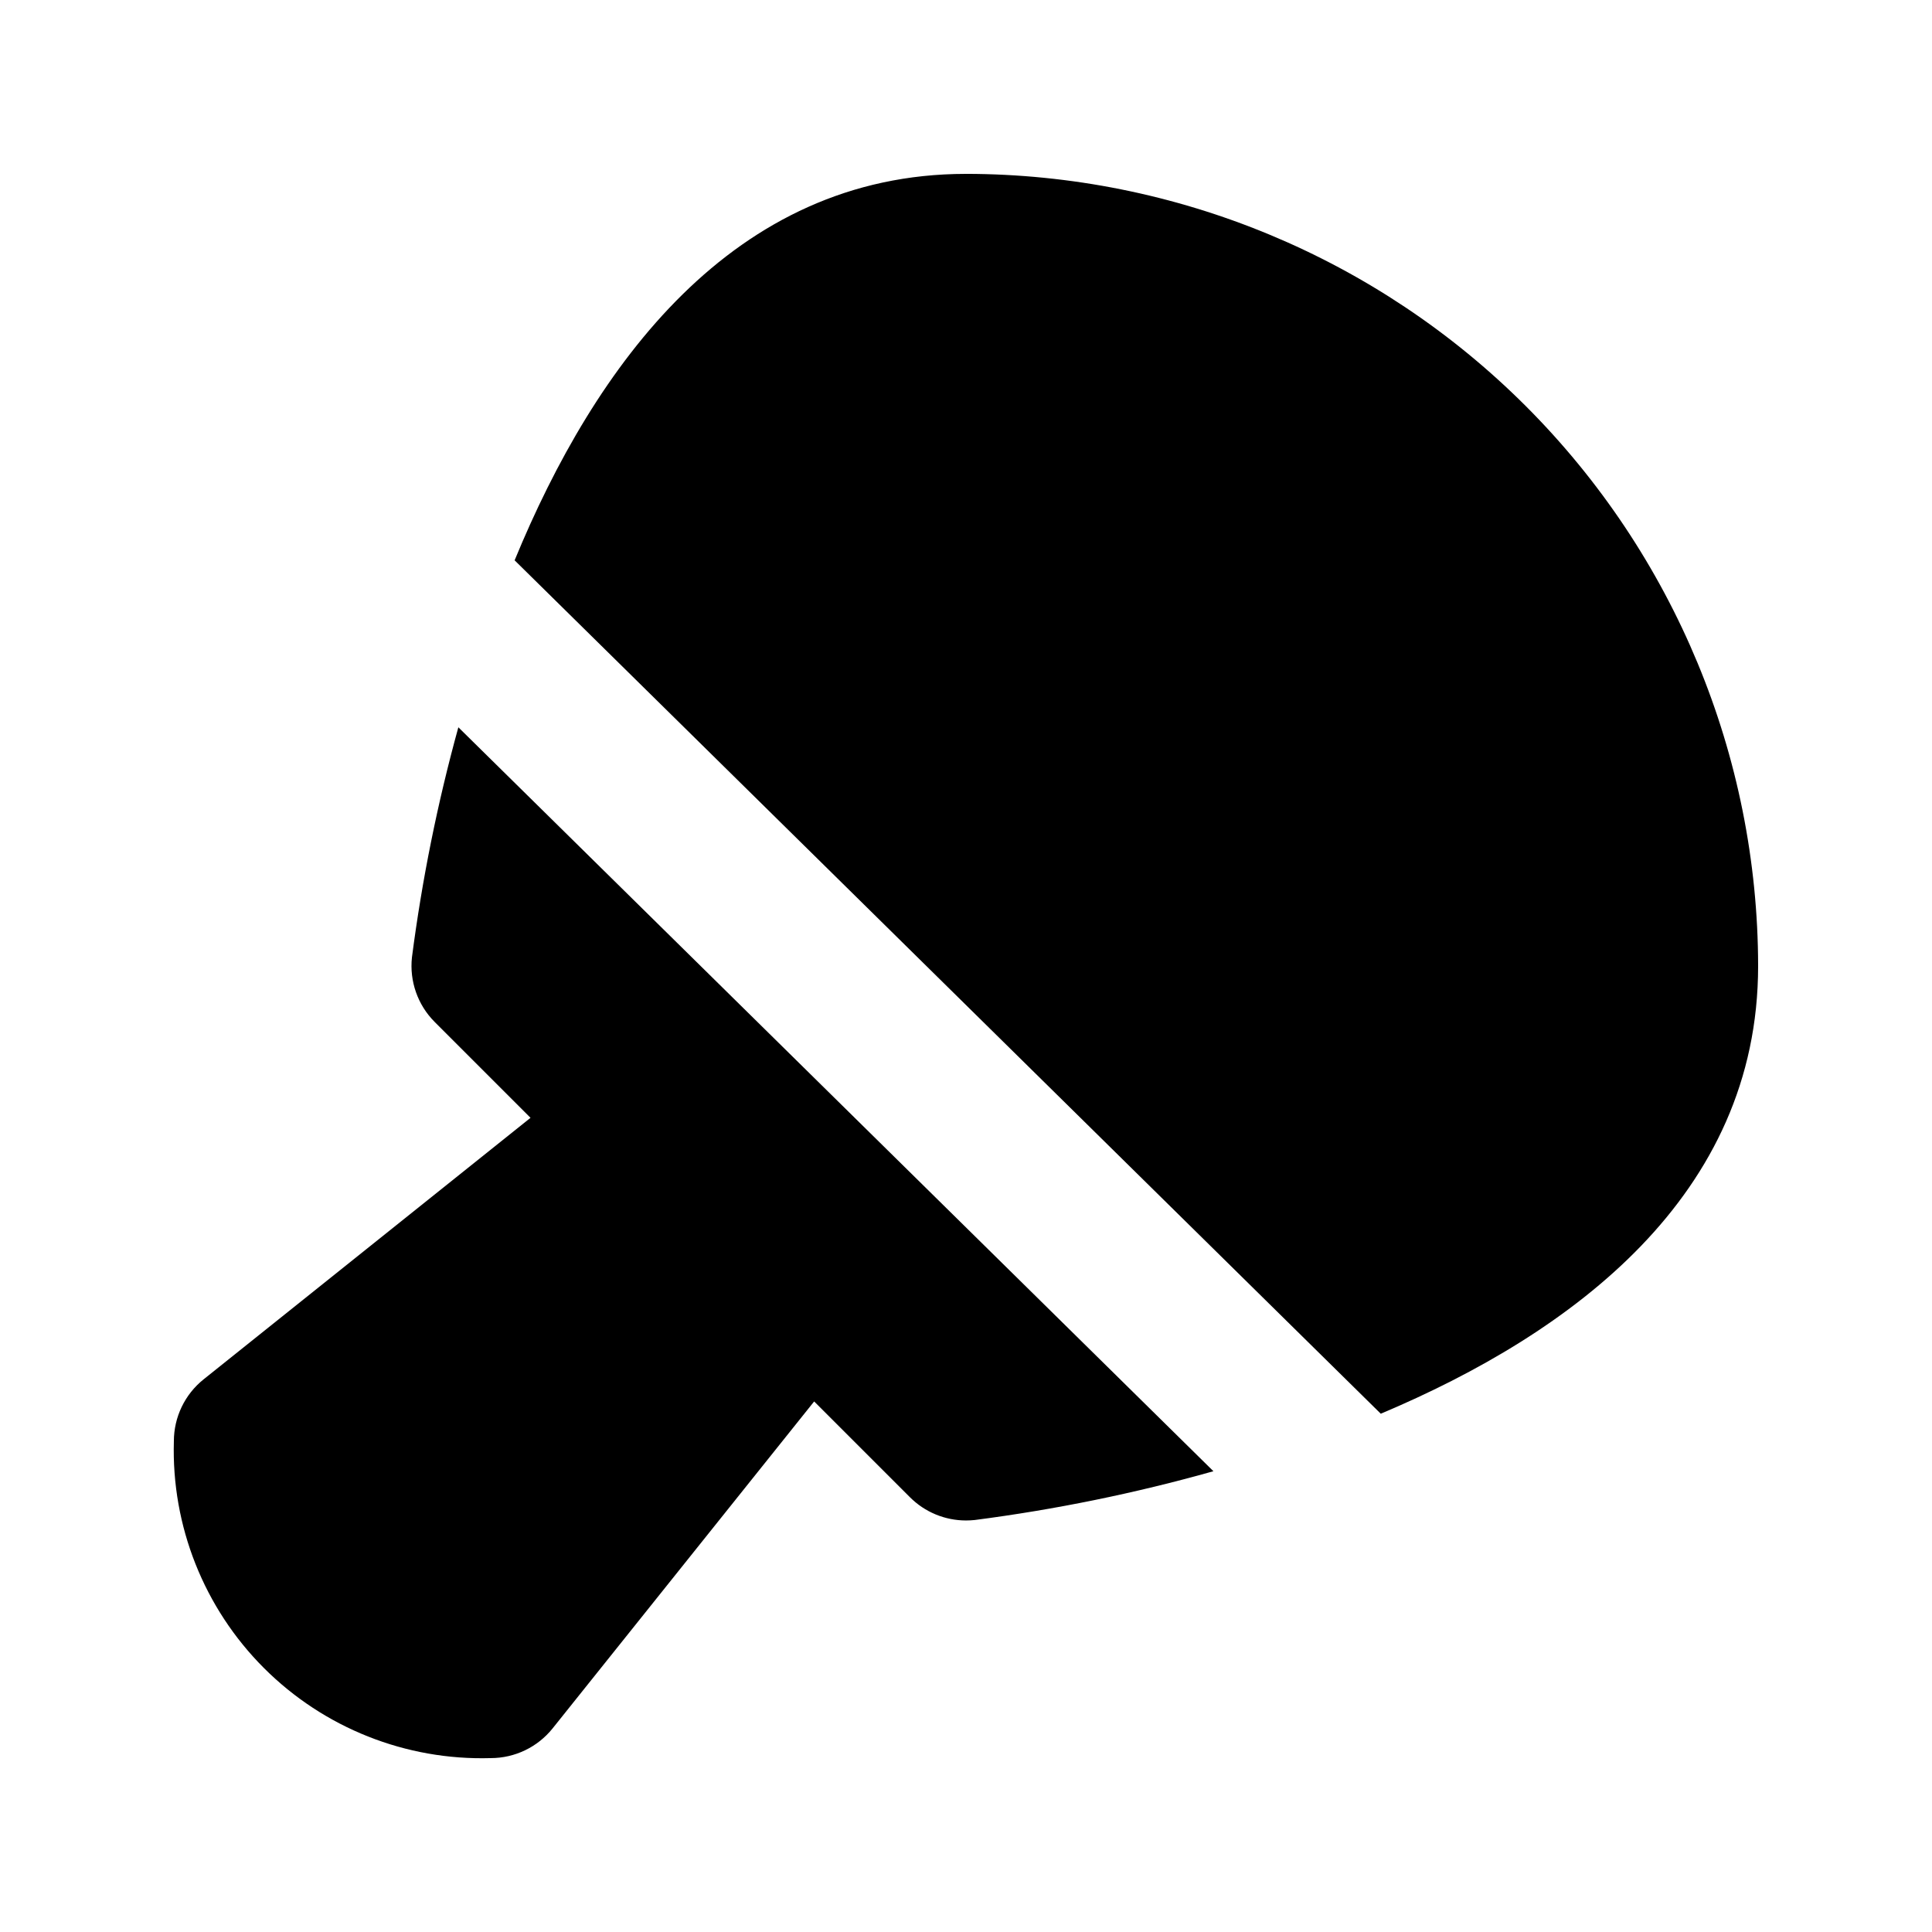 <?xml version="1.0" encoding="UTF-8"?>
<!-- Uploaded to: ICON Repo, www.iconrepo.com, Generator: ICON Repo Mixer Tools -->
<svg fill="#000000" width="800px" height="800px" version="1.1" viewBox="144 144 512 512" xmlns="http://www.w3.org/2000/svg">
 <g>
  <path d="m265.47 336.74c-5.519 20-9.629 40.363-12.297 60.941-0.695 6.336 1.52 12.648 6.027 17.156l25.395 25.395-86.648 69.316c-4.977 3.988-7.871 10.023-7.871 16.398-0.656 22.465 7.977 44.207 23.871 60.102 15.891 15.891 37.633 24.523 60.098 23.867 6.379 0 12.41-2.894 16.398-7.871l69.316-86.648 25.395 25.395c3.938 3.938 9.277 6.148 14.844 6.148 0.773 0 1.547-0.039 2.316-0.121 21.371-2.766 42.512-7.086 63.254-12.93z"/>
  <path d="m400 190.08c-61.895 0-98.441 50.953-119.62 102.41l229.54 226.16c50.621-21.328 100-57.727 100-118.65-0.062-55.656-22.203-109.01-61.555-148.37-39.355-39.352-92.711-61.488-148.36-61.555z"/>
 </g>
</svg>